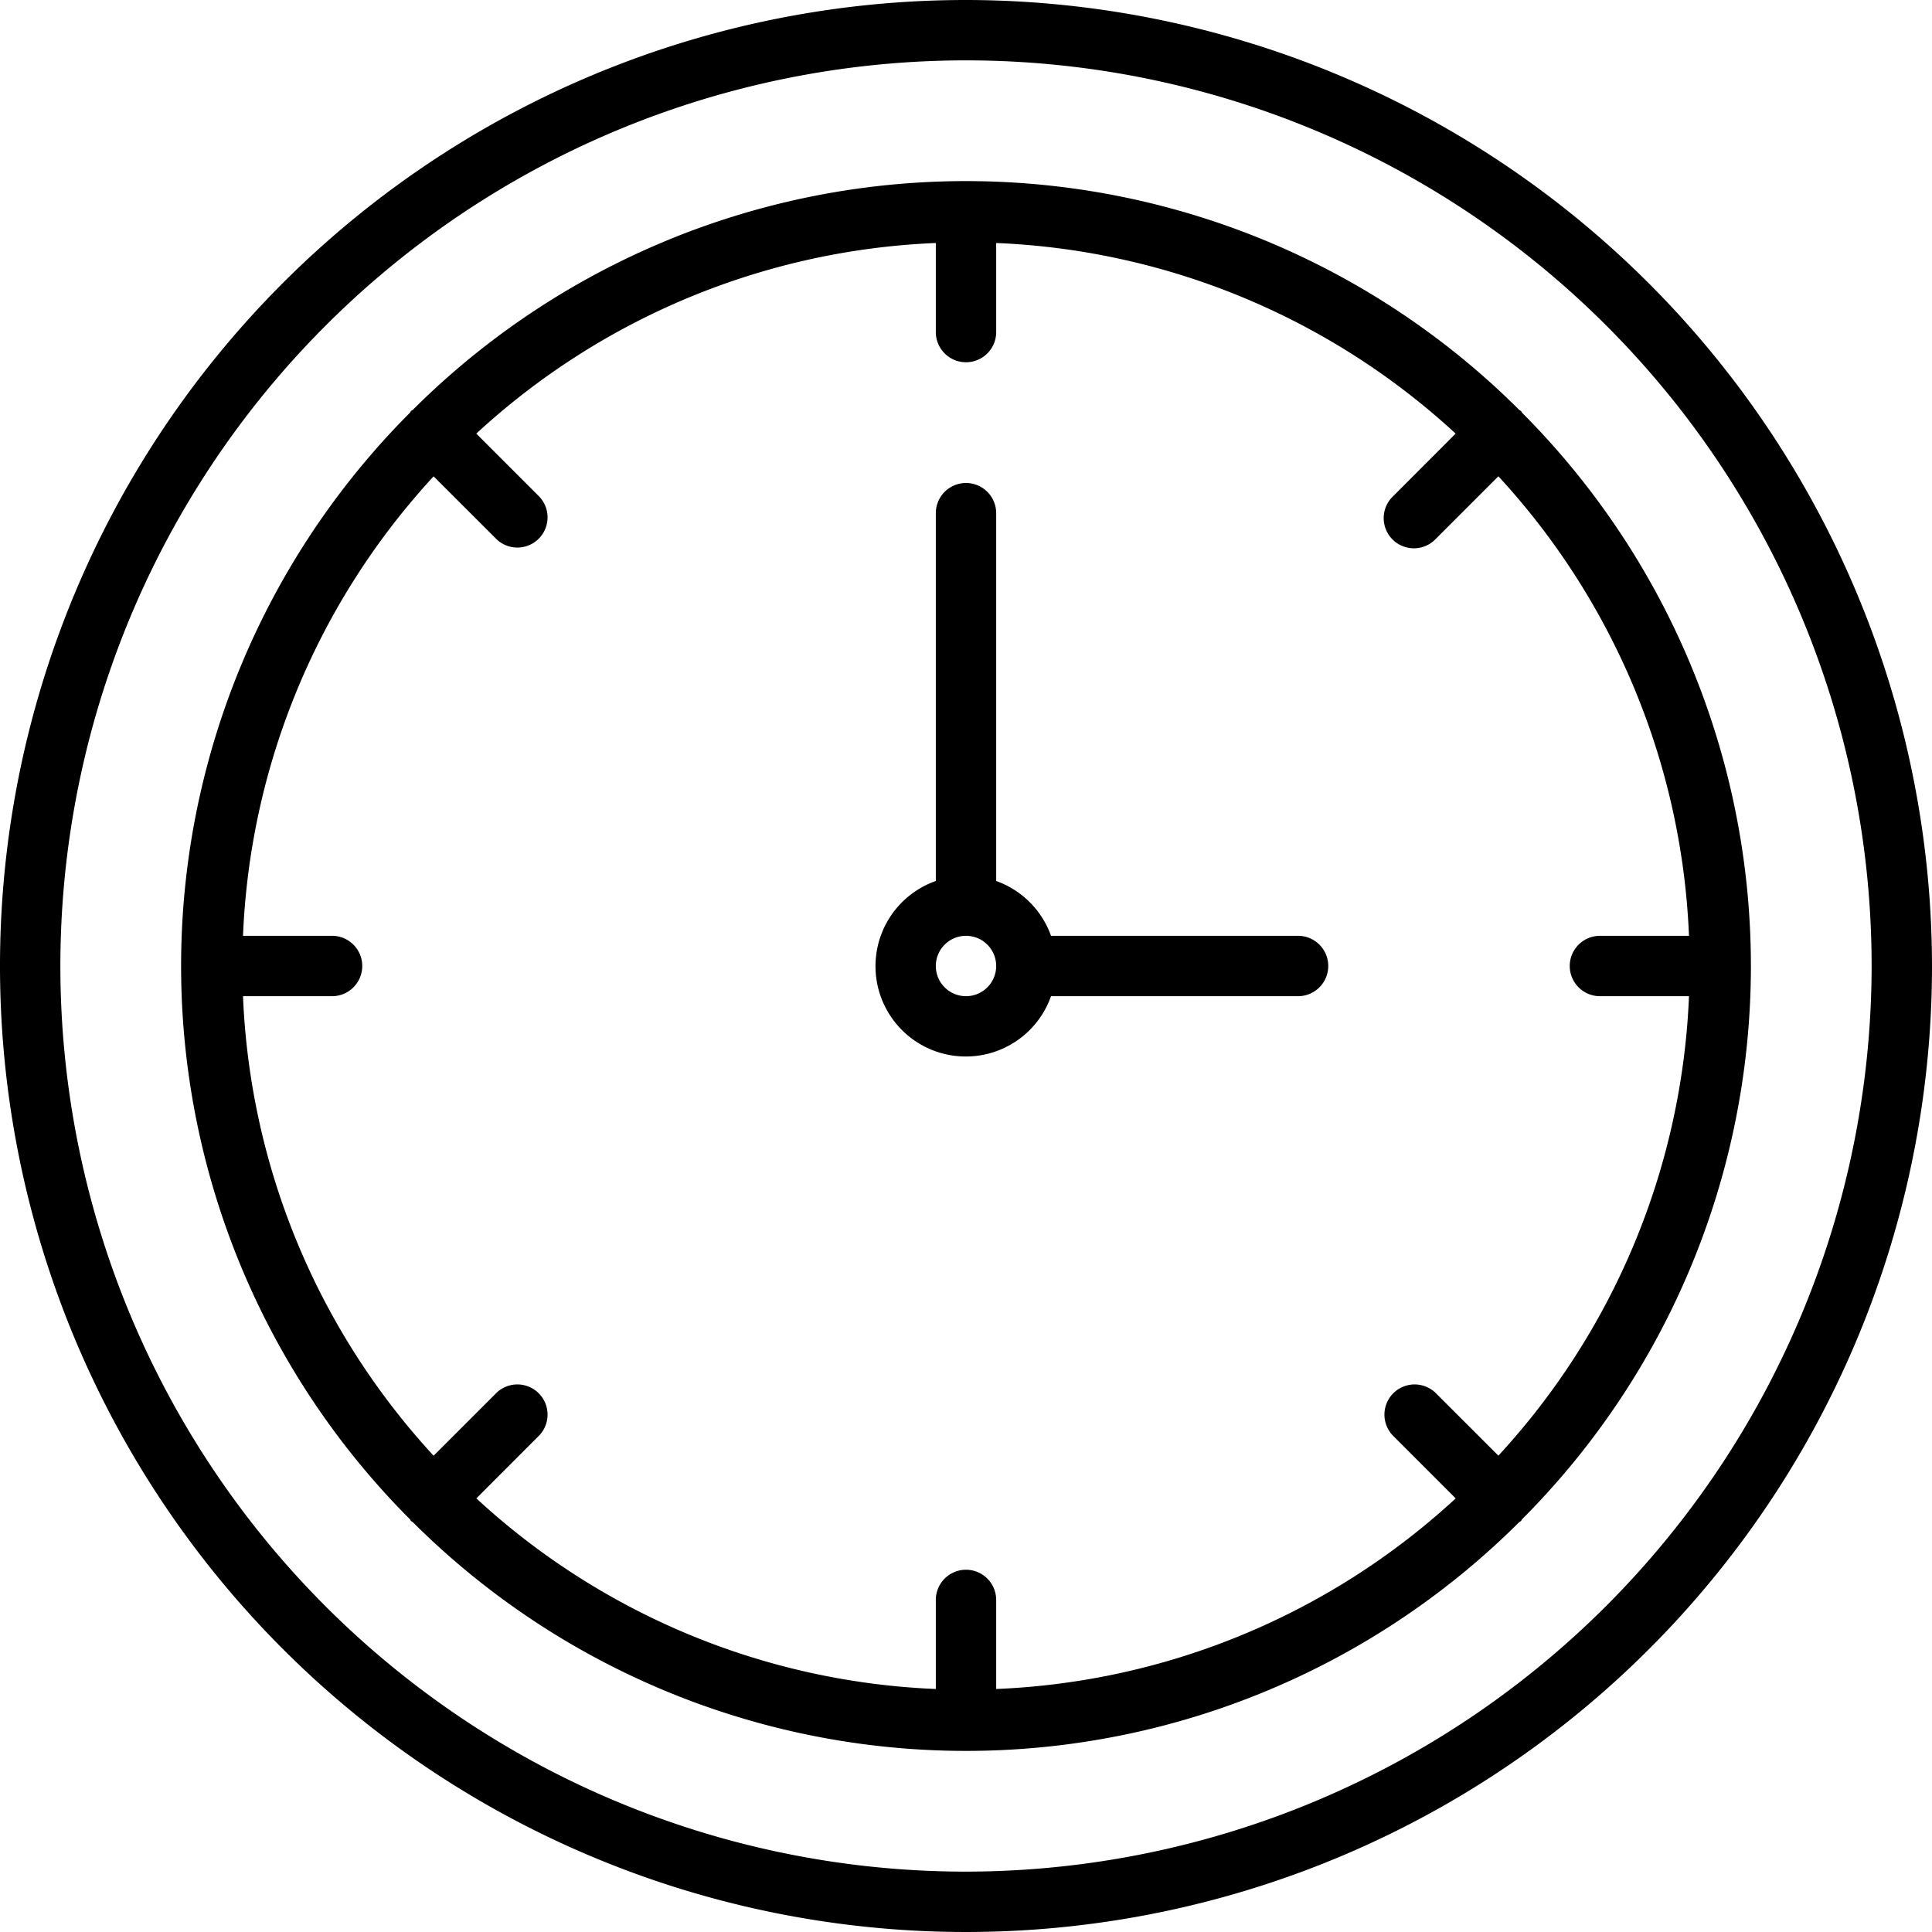 <svg xmlns="http://www.w3.org/2000/svg" data-name="Layer 1" viewBox="0 0 32 32"><path d="M21.5 15.5h-4.092a1.498 1.498 0 00-.908-.908V8.5a.5.5 0 00-1 0v6.092a1.496 1.496 0 101.908 1.908H21.5a.5.5 0 000-1zm-5.5 1a.5.5 0 11.5-.5.5.5 0 01-.5.5zm9.214-9.66c-.009-.01-.012-.023-.022-.032s-.022-.013-.032-.022a12.973 12.973 0 00-18.32 0c-.01.009-.023.012-.032.022s-.013.022-.022.032a12.973 12.973 0 000 18.32c.009.01.012.023.022.032s.022.013.032.022a12.973 12.973 0 0018.32 0c.01-.009.023-.012.032-.022s.013-.022.022-.032a12.973 12.973 0 000-18.32zm-.396 17.27l-1.04-1.039a.5.5 0 00-.707.707l1.04 1.04a11.936 11.936 0 01-7.611 3.157V26.5a.5.5 0 00-1 0v1.475a11.936 11.936 0 01-7.61-3.157l1.039-1.04a.5.5 0 00-.707-.707l-1.04 1.04A11.936 11.936 0 014.025 16.5H5.5a.5.5 0 000-1H4.025a11.936 11.936 0 013.157-7.61l1.04 1.039a.5.5 0 00.707-.707l-1.04-1.04A11.936 11.936 0 0115.5 4.025V5.5a.5.5 0 001 0V4.025a11.936 11.936 0 017.61 3.157l-1.039 1.04a.5.5 0 10.707.707l1.04-1.04a11.936 11.936 0 013.157 7.611H26.5a.5.5 0 000 1h1.475a11.936 11.936 0 01-3.157 7.61zM16 0a16 16 0 1016 16A16.018 16.018 0 0016 0zm0 31a15 15 0 1115-15 15.017 15.017 0 01-15 15z"/></svg>